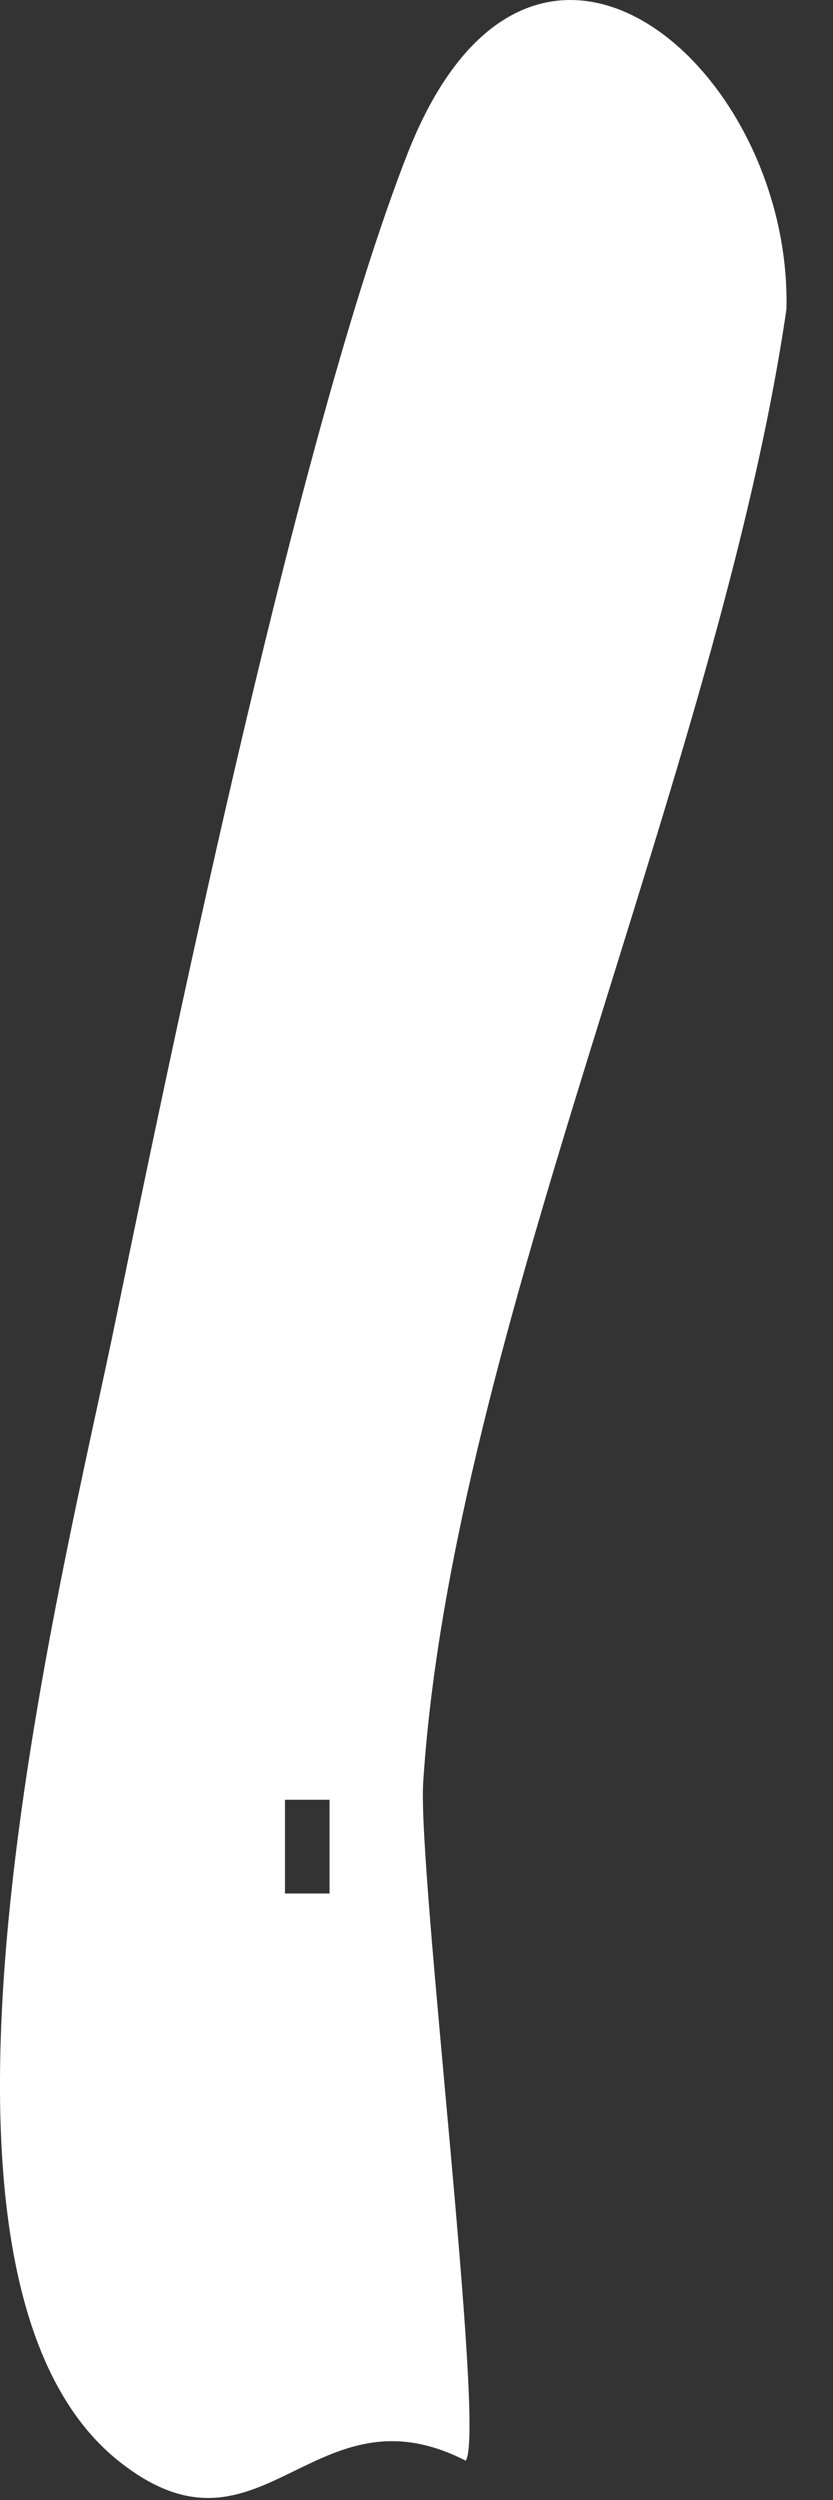 <?xml version="1.0" encoding="utf-8"?>
<svg xmlns="http://www.w3.org/2000/svg" fill="none" height="100%" overflow="visible" preserveAspectRatio="none" style="display: block;" viewBox="0 0 10 30" width="100%">
<rect x="0" y="0" width="10" height="30" fill="#333333" stroke="none"/>
<path d="M5.59 29.528C3.767 28.593 3.148 30.852 1.475 29.572C-1.432 27.367 0.742 19.012 1.396 15.806C2.147 12.145 3.618 5.113 4.883 1.867C6.358 -1.935 9.511 0.782 9.441 3.711C8.637 9.216 5.423 16.013 5.08 21.395C5.015 22.484 5.836 29.211 5.59 29.528ZM3.956 22.722V21.597H3.421V22.722H3.956Z" fill="white" id="Vector"/>
</svg>
